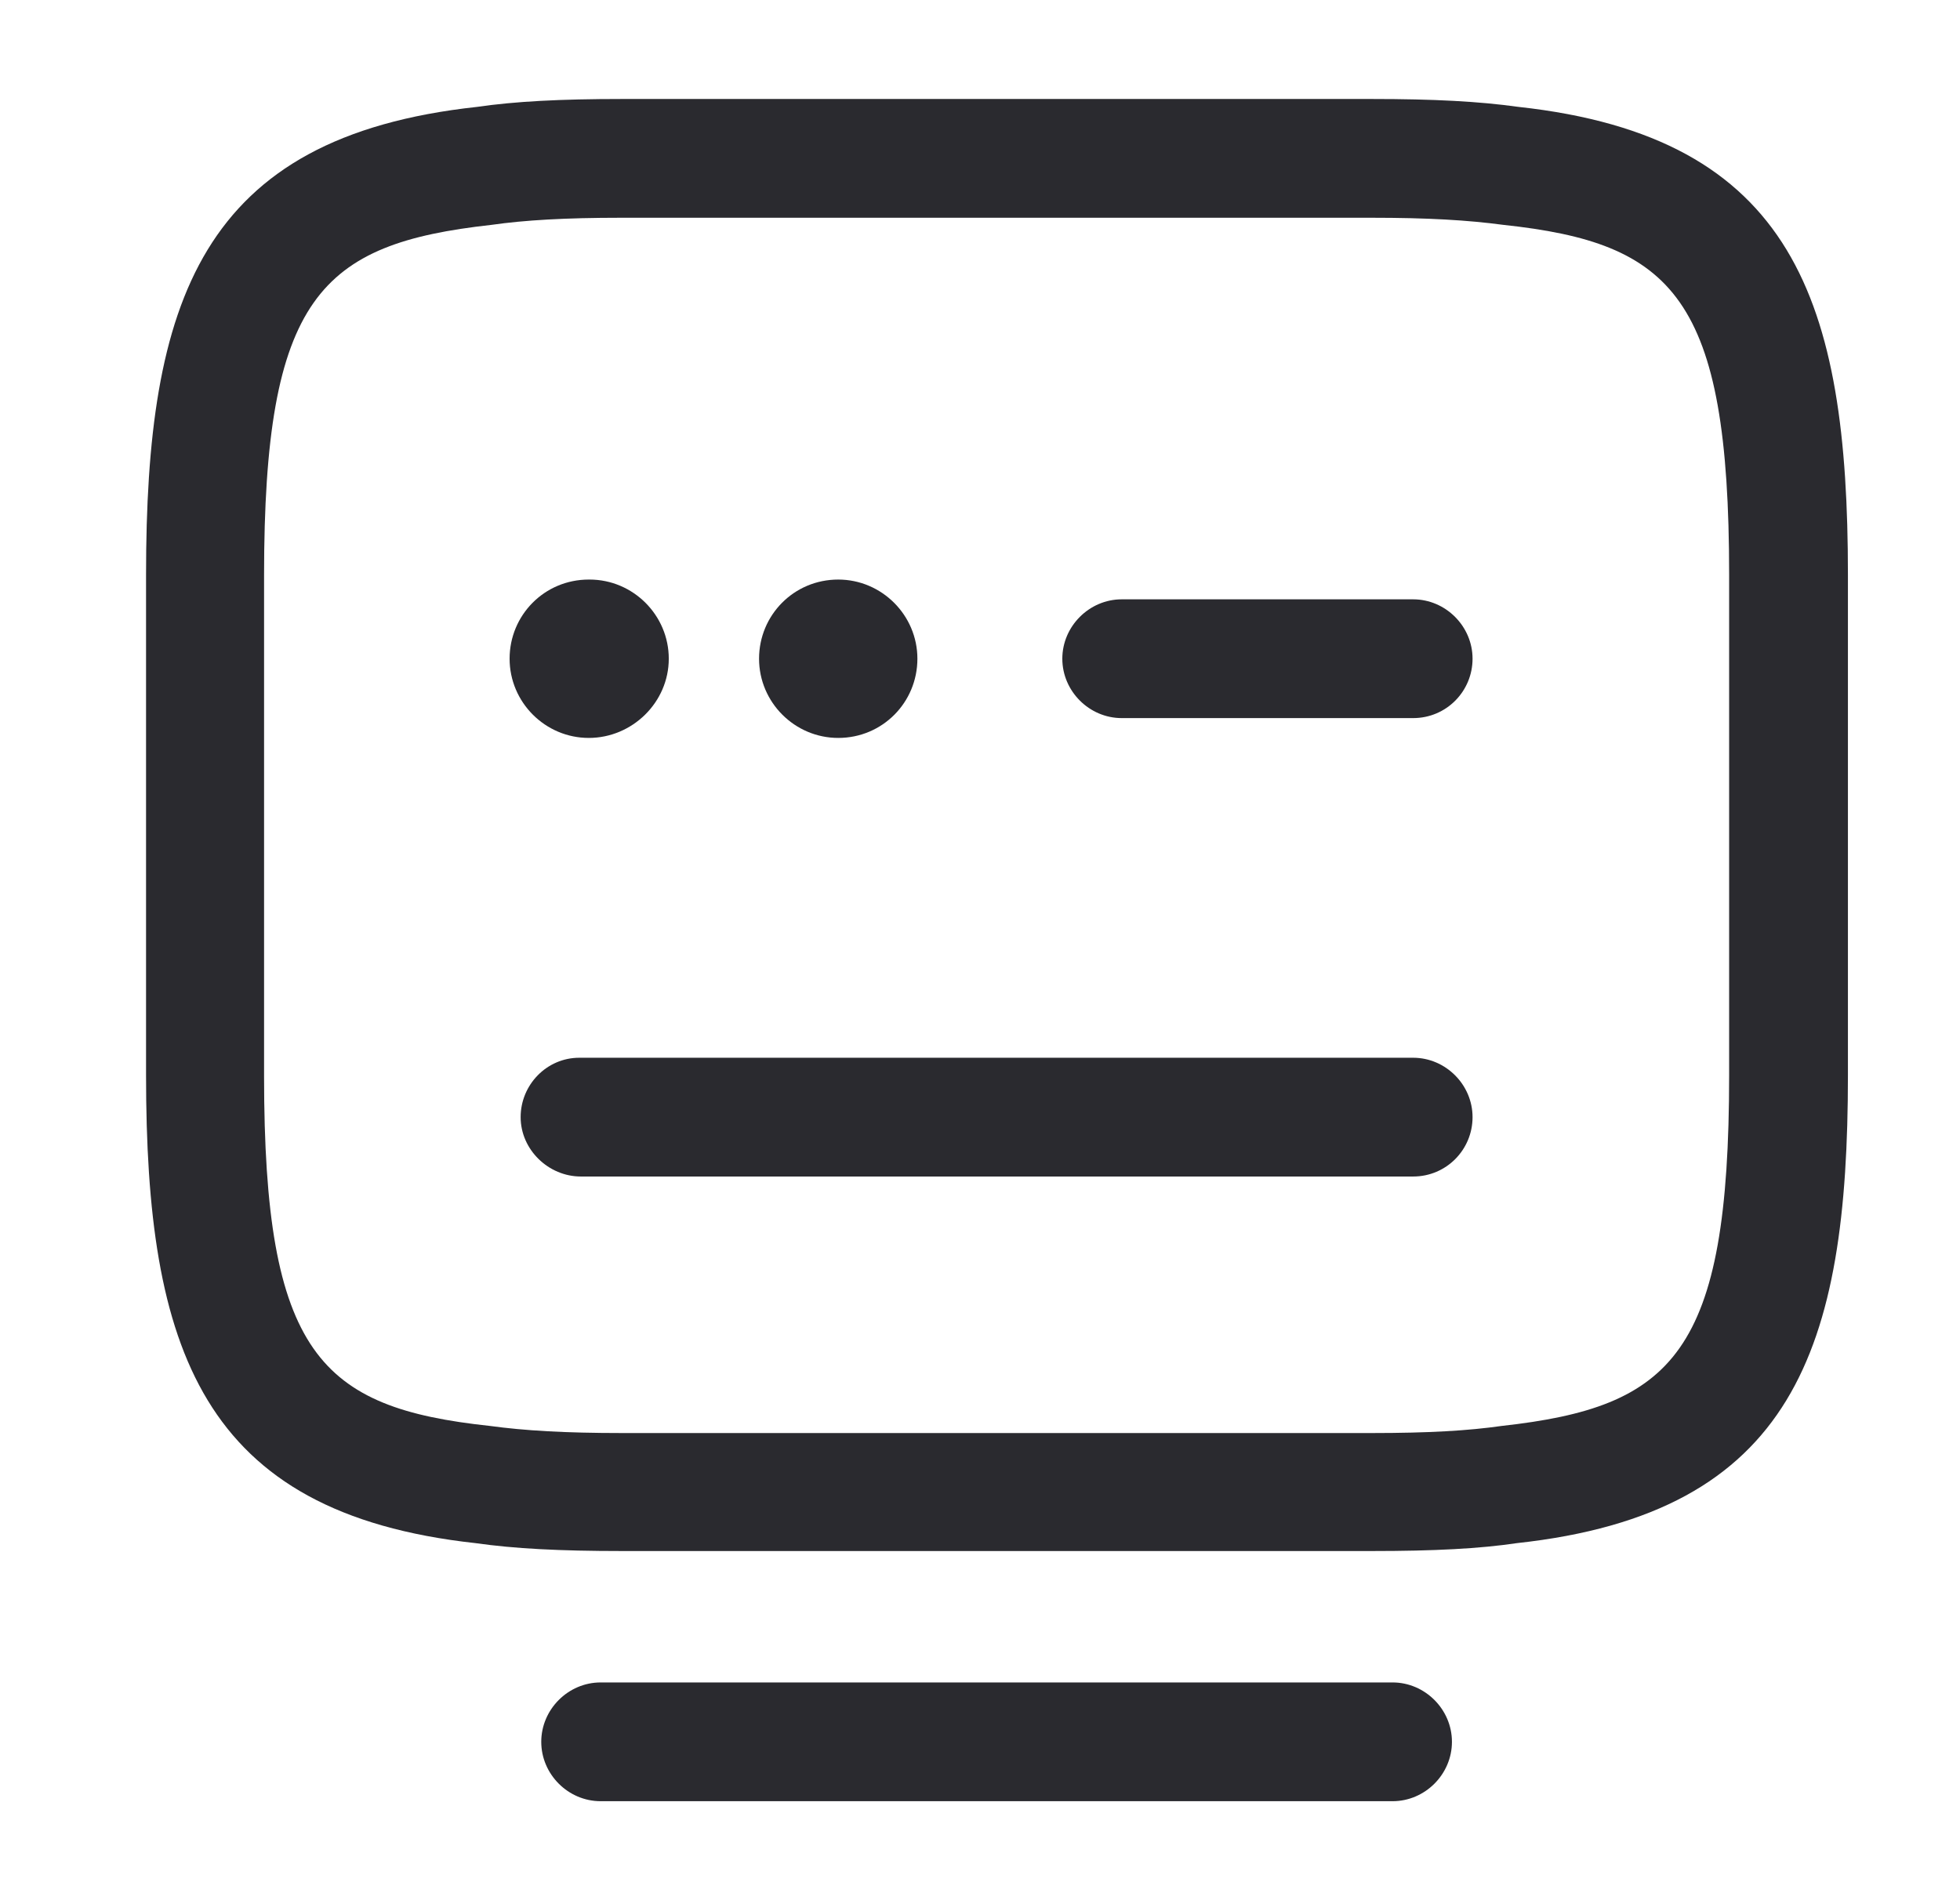 <svg width="33" height="32" viewBox="0 0 33 32" fill="none" xmlns="http://www.w3.org/2000/svg">
<g id="vuesax/outline/keyboard-open">
<g id="keyboard-open">
<path id="Vector" d="M23.099 26.12H10.473C9.419 26.12 8.659 26.08 8.006 25.987C3.379 25.48 2.459 22.707 2.459 18.107V9.68C2.459 5.08 3.366 2.307 8.033 1.8C8.673 1.707 9.433 1.667 10.473 1.667H23.099C24.139 1.667 24.899 1.707 25.566 1.8C30.206 2.307 31.113 5.08 31.113 9.68V18.107C31.113 22.707 30.206 25.48 25.539 25.987C24.913 26.08 24.153 26.12 23.099 26.12ZM10.459 3.667C9.513 3.667 8.833 3.707 8.273 3.787C5.393 4.107 4.446 5 4.446 9.693V18.12C4.446 22.8 5.393 23.707 8.246 24.013C8.833 24.093 9.513 24.133 10.473 24.133H23.099C24.059 24.133 24.726 24.093 25.286 24.013C28.166 23.693 29.113 22.8 29.113 18.107V9.68C29.113 5 28.166 4.093 25.313 3.787C24.713 3.707 24.046 3.667 23.086 3.667H10.459Z" fill="#2A2A2F"/>
<path id="Vector_2" d="M23.793 12.093H18.886C18.34 12.093 17.886 11.64 17.886 11.093C17.886 10.547 18.34 10.093 18.886 10.093H23.793C24.34 10.093 24.793 10.547 24.793 11.093C24.793 11.64 24.353 12.093 23.793 12.093Z" fill="#2A2A2F"/>
<path id="Vector_3" d="M14.113 12.427C13.38 12.427 12.78 11.827 12.78 11.093C12.78 10.36 13.366 9.76 14.113 9.76C14.846 9.76 15.446 10.36 15.446 11.093C15.446 11.827 14.86 12.427 14.113 12.427Z" fill="#2A2A2F"/>
<path id="Vector_4" d="M9.913 12.427C9.18 12.427 8.58 11.827 8.58 11.093C8.58 10.36 9.166 9.76 9.913 9.76H9.926C10.66 9.76 11.26 10.36 11.26 11.093C11.26 11.827 10.646 12.427 9.913 12.427Z" fill="#2A2A2F"/>
<path id="Vector_5" d="M23.793 19.813H9.78C9.233 19.813 8.766 19.36 8.766 18.813C8.766 18.267 9.206 17.813 9.753 17.813H23.793C24.34 17.813 24.793 18.267 24.793 18.813C24.793 19.36 24.353 19.813 23.793 19.813Z" fill="#2A2A2F"/>
<path id="Vector_6" d="M23.446 30.333H10.113C9.566 30.333 9.113 29.88 9.113 29.333C9.113 28.787 9.566 28.333 10.113 28.333H23.446C23.993 28.333 24.446 28.787 24.446 29.333C24.446 29.88 23.993 30.333 23.446 30.333Z" fill="#2A2A2F"/>
</g>
</g>
</svg>
